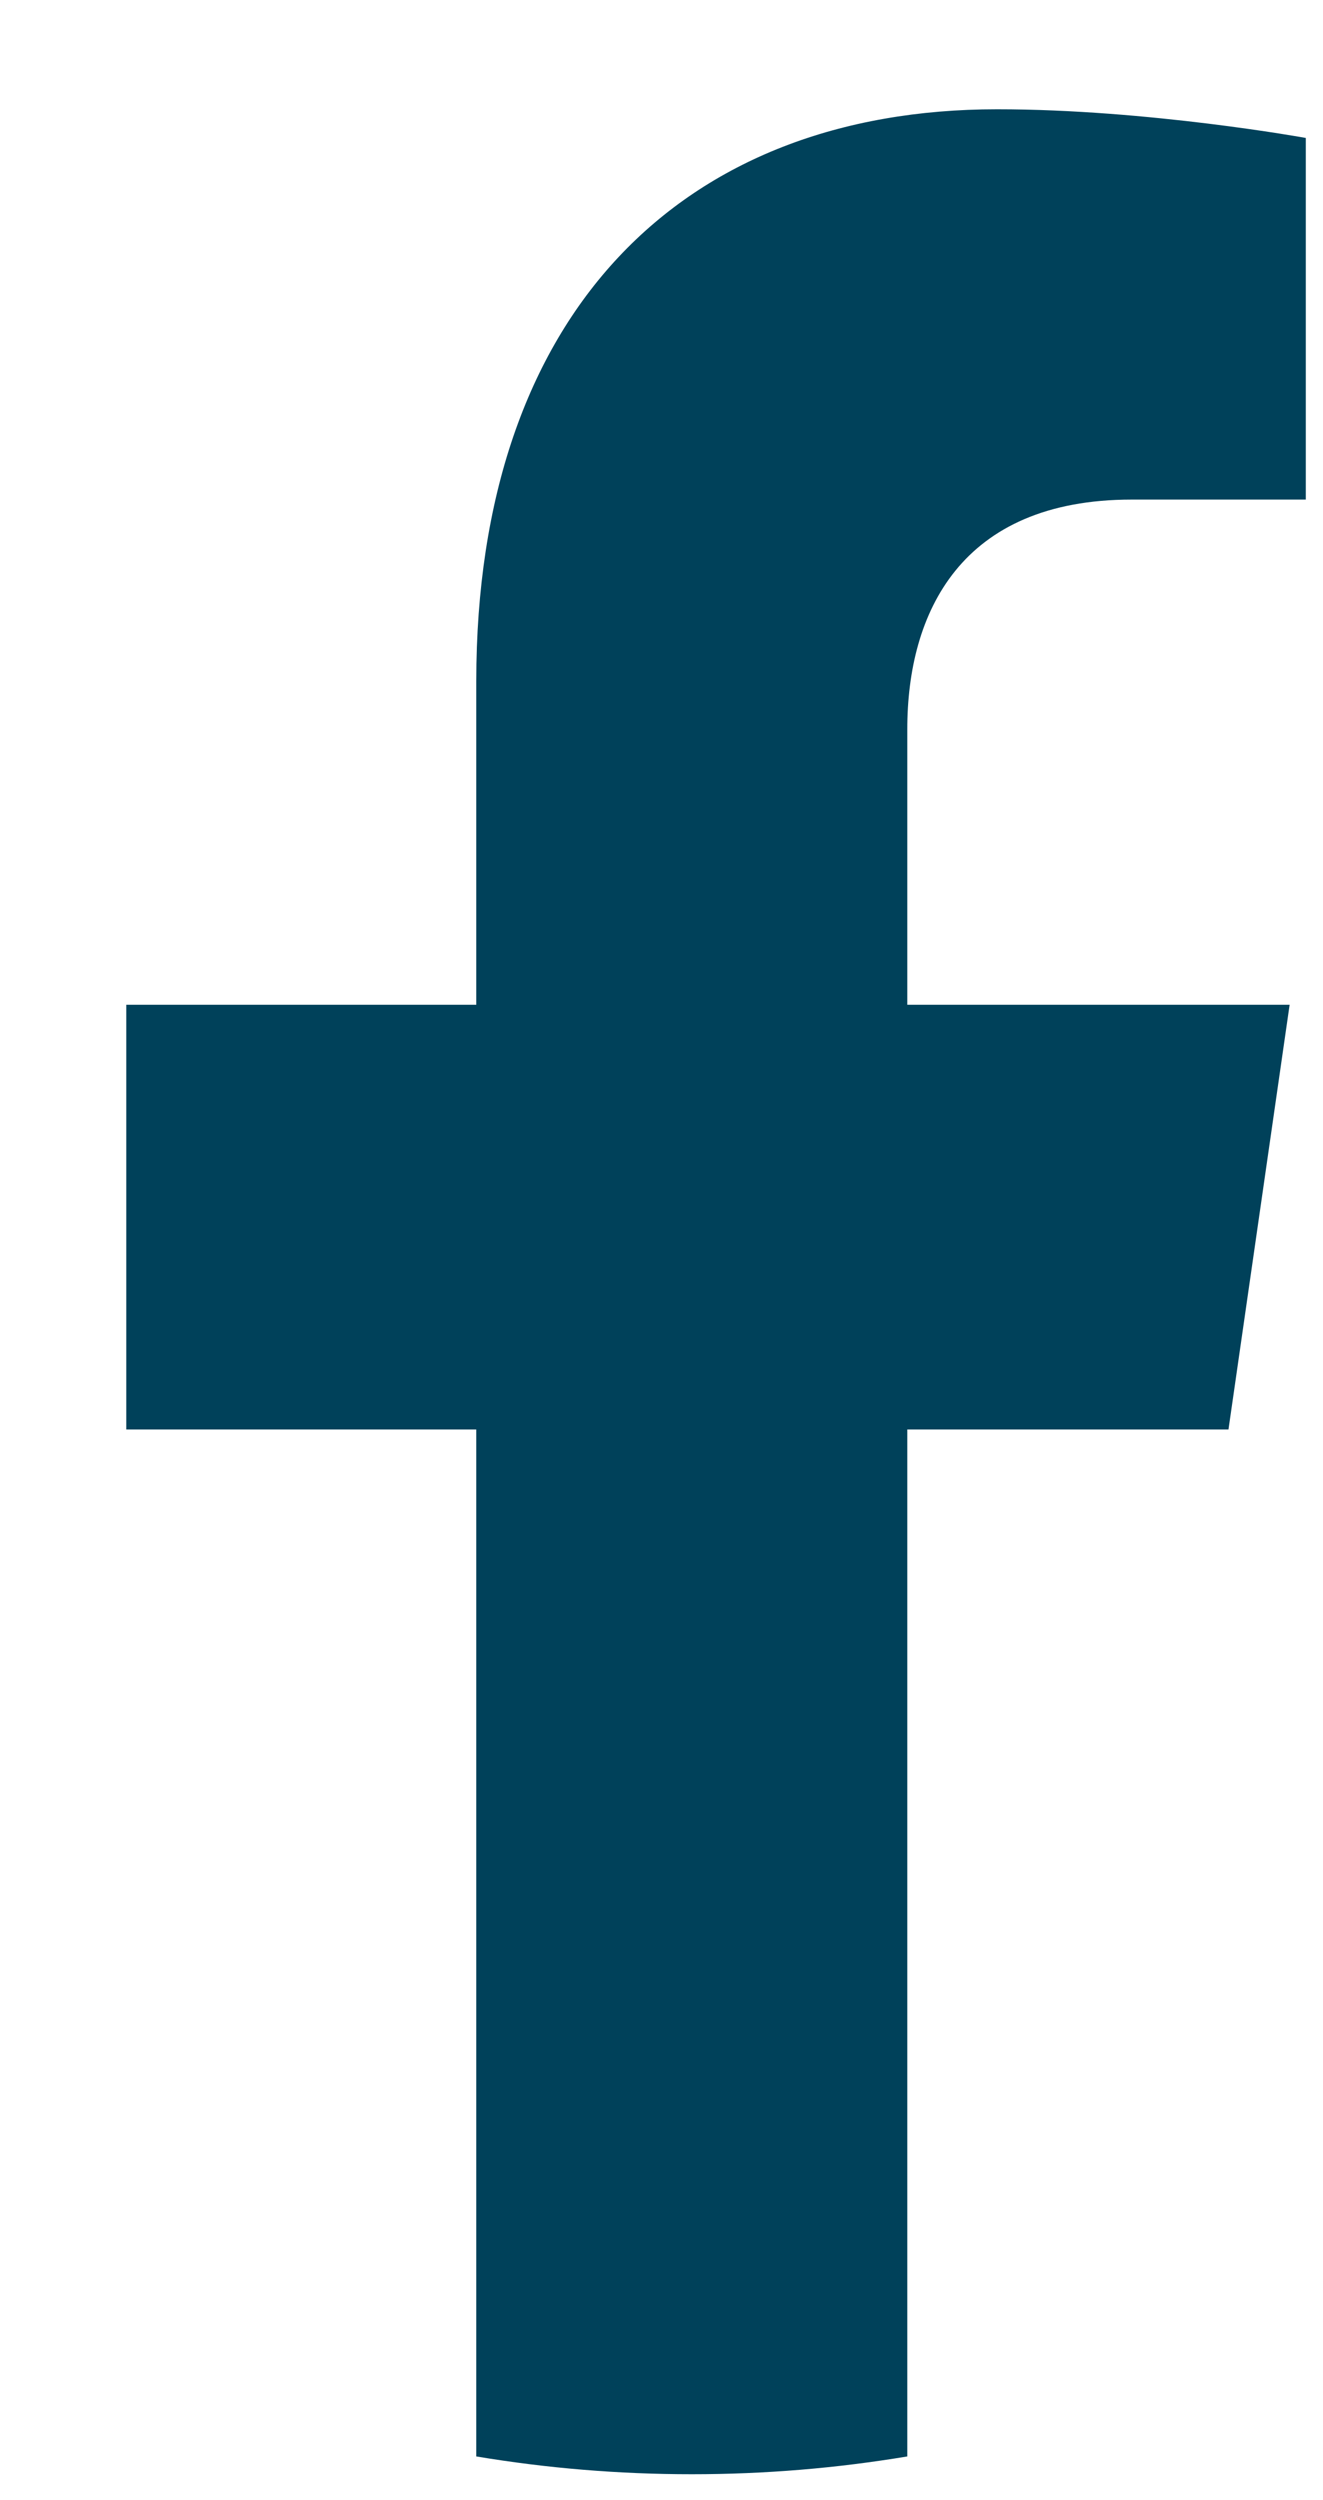 <svg width="9" height="17" viewBox="0 0 9 17" fill="none" xmlns="http://www.w3.org/2000/svg">
<path d="M8.357 9.72L8.773 6.832H6.172V4.959C6.172 4.168 6.534 3.397 7.699 3.397H8.883V0.938C8.883 0.938 7.809 0.743 6.783 0.743C4.64 0.743 3.24 2.127 3.24 4.631V6.832H0.859V9.72H3.24V16.703C3.719 16.783 4.208 16.824 4.706 16.824C5.204 16.824 5.693 16.783 6.172 16.703V9.72H8.357Z" fill="#00415A"/>
</svg>
